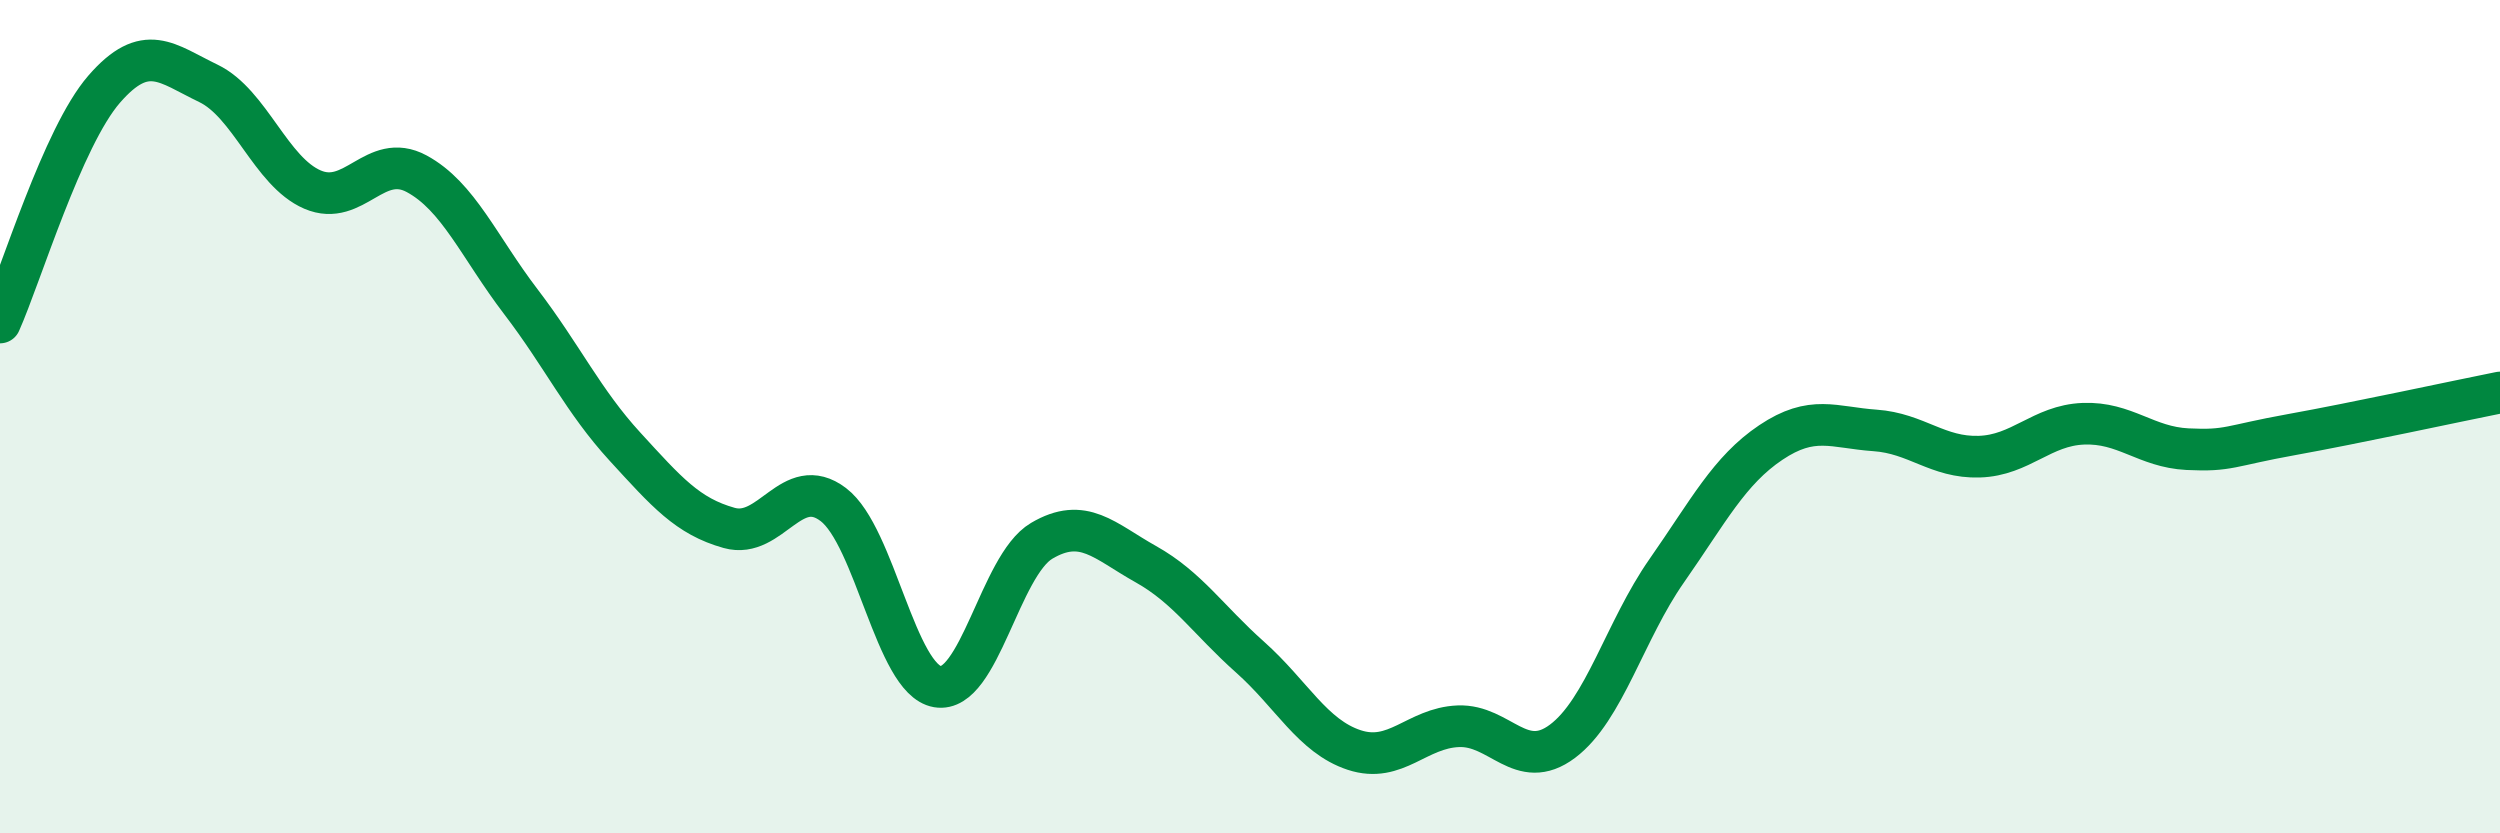 
    <svg width="60" height="20" viewBox="0 0 60 20" xmlns="http://www.w3.org/2000/svg">
      <path
        d="M 0,7.74 C 0.5,6.62 1.5,3.29 2.5,2.14 C 3.5,0.99 4,1.52 5,2 C 6,2.48 6.5,4.12 7.5,4.55 C 8.5,4.98 9,3.63 10,4.17 C 11,4.71 11.5,5.93 12.5,7.24 C 13.5,8.55 14,9.63 15,10.72 C 16,11.81 16.5,12.39 17.5,12.67 C 18.5,12.95 19,11.35 20,12.11 C 21,12.87 21.5,16.31 22.5,16.48 C 23.5,16.65 24,13.57 25,12.98 C 26,12.39 26.5,12.98 27.5,13.54 C 28.5,14.1 29,14.88 30,15.77 C 31,16.66 31.5,17.67 32.5,18 C 33.5,18.33 34,17.47 35,17.43 C 36,17.39 36.5,18.54 37.5,17.79 C 38.5,17.04 39,15.13 40,13.7 C 41,12.27 41.5,11.29 42.5,10.62 C 43.5,9.95 44,10.26 45,10.33 C 46,10.4 46.5,10.99 47.5,10.96 C 48.5,10.93 49,10.21 50,10.17 C 51,10.13 51.5,10.73 52.5,10.78 C 53.5,10.83 53.5,10.7 55,10.43 C 56.5,10.16 59,9.62 60,9.42L60 20L0 20Z"
        fill="#008740"
        opacity="0.1"
        stroke-linecap="round"
        stroke-linejoin="round"
      />
      <path
        d="M 0,7.74 C 0.5,6.62 1.5,3.29 2.5,2.14 C 3.5,0.99 4,1.52 5,2 C 6,2.48 6.5,4.12 7.5,4.55 C 8.5,4.98 9,3.63 10,4.17 C 11,4.71 11.5,5.93 12.5,7.24 C 13.5,8.55 14,9.63 15,10.72 C 16,11.81 16.5,12.39 17.5,12.67 C 18.5,12.95 19,11.35 20,12.11 C 21,12.87 21.5,16.31 22.5,16.48 C 23.5,16.65 24,13.57 25,12.98 C 26,12.39 26.5,12.98 27.5,13.54 C 28.5,14.1 29,14.88 30,15.77 C 31,16.66 31.5,17.67 32.5,18 C 33.5,18.33 34,17.47 35,17.43 C 36,17.39 36.5,18.54 37.5,17.79 C 38.5,17.04 39,15.13 40,13.7 C 41,12.27 41.5,11.29 42.5,10.62 C 43.5,9.95 44,10.26 45,10.33 C 46,10.4 46.5,10.99 47.5,10.96 C 48.5,10.93 49,10.21 50,10.17 C 51,10.13 51.5,10.73 52.5,10.78 C 53.5,10.83 53.5,10.7 55,10.43 C 56.5,10.16 59,9.62 60,9.42"
        stroke="#008740"
        stroke-width="1"
        fill="none"
        stroke-linecap="round"
        stroke-linejoin="round"
      />
    </svg>
  